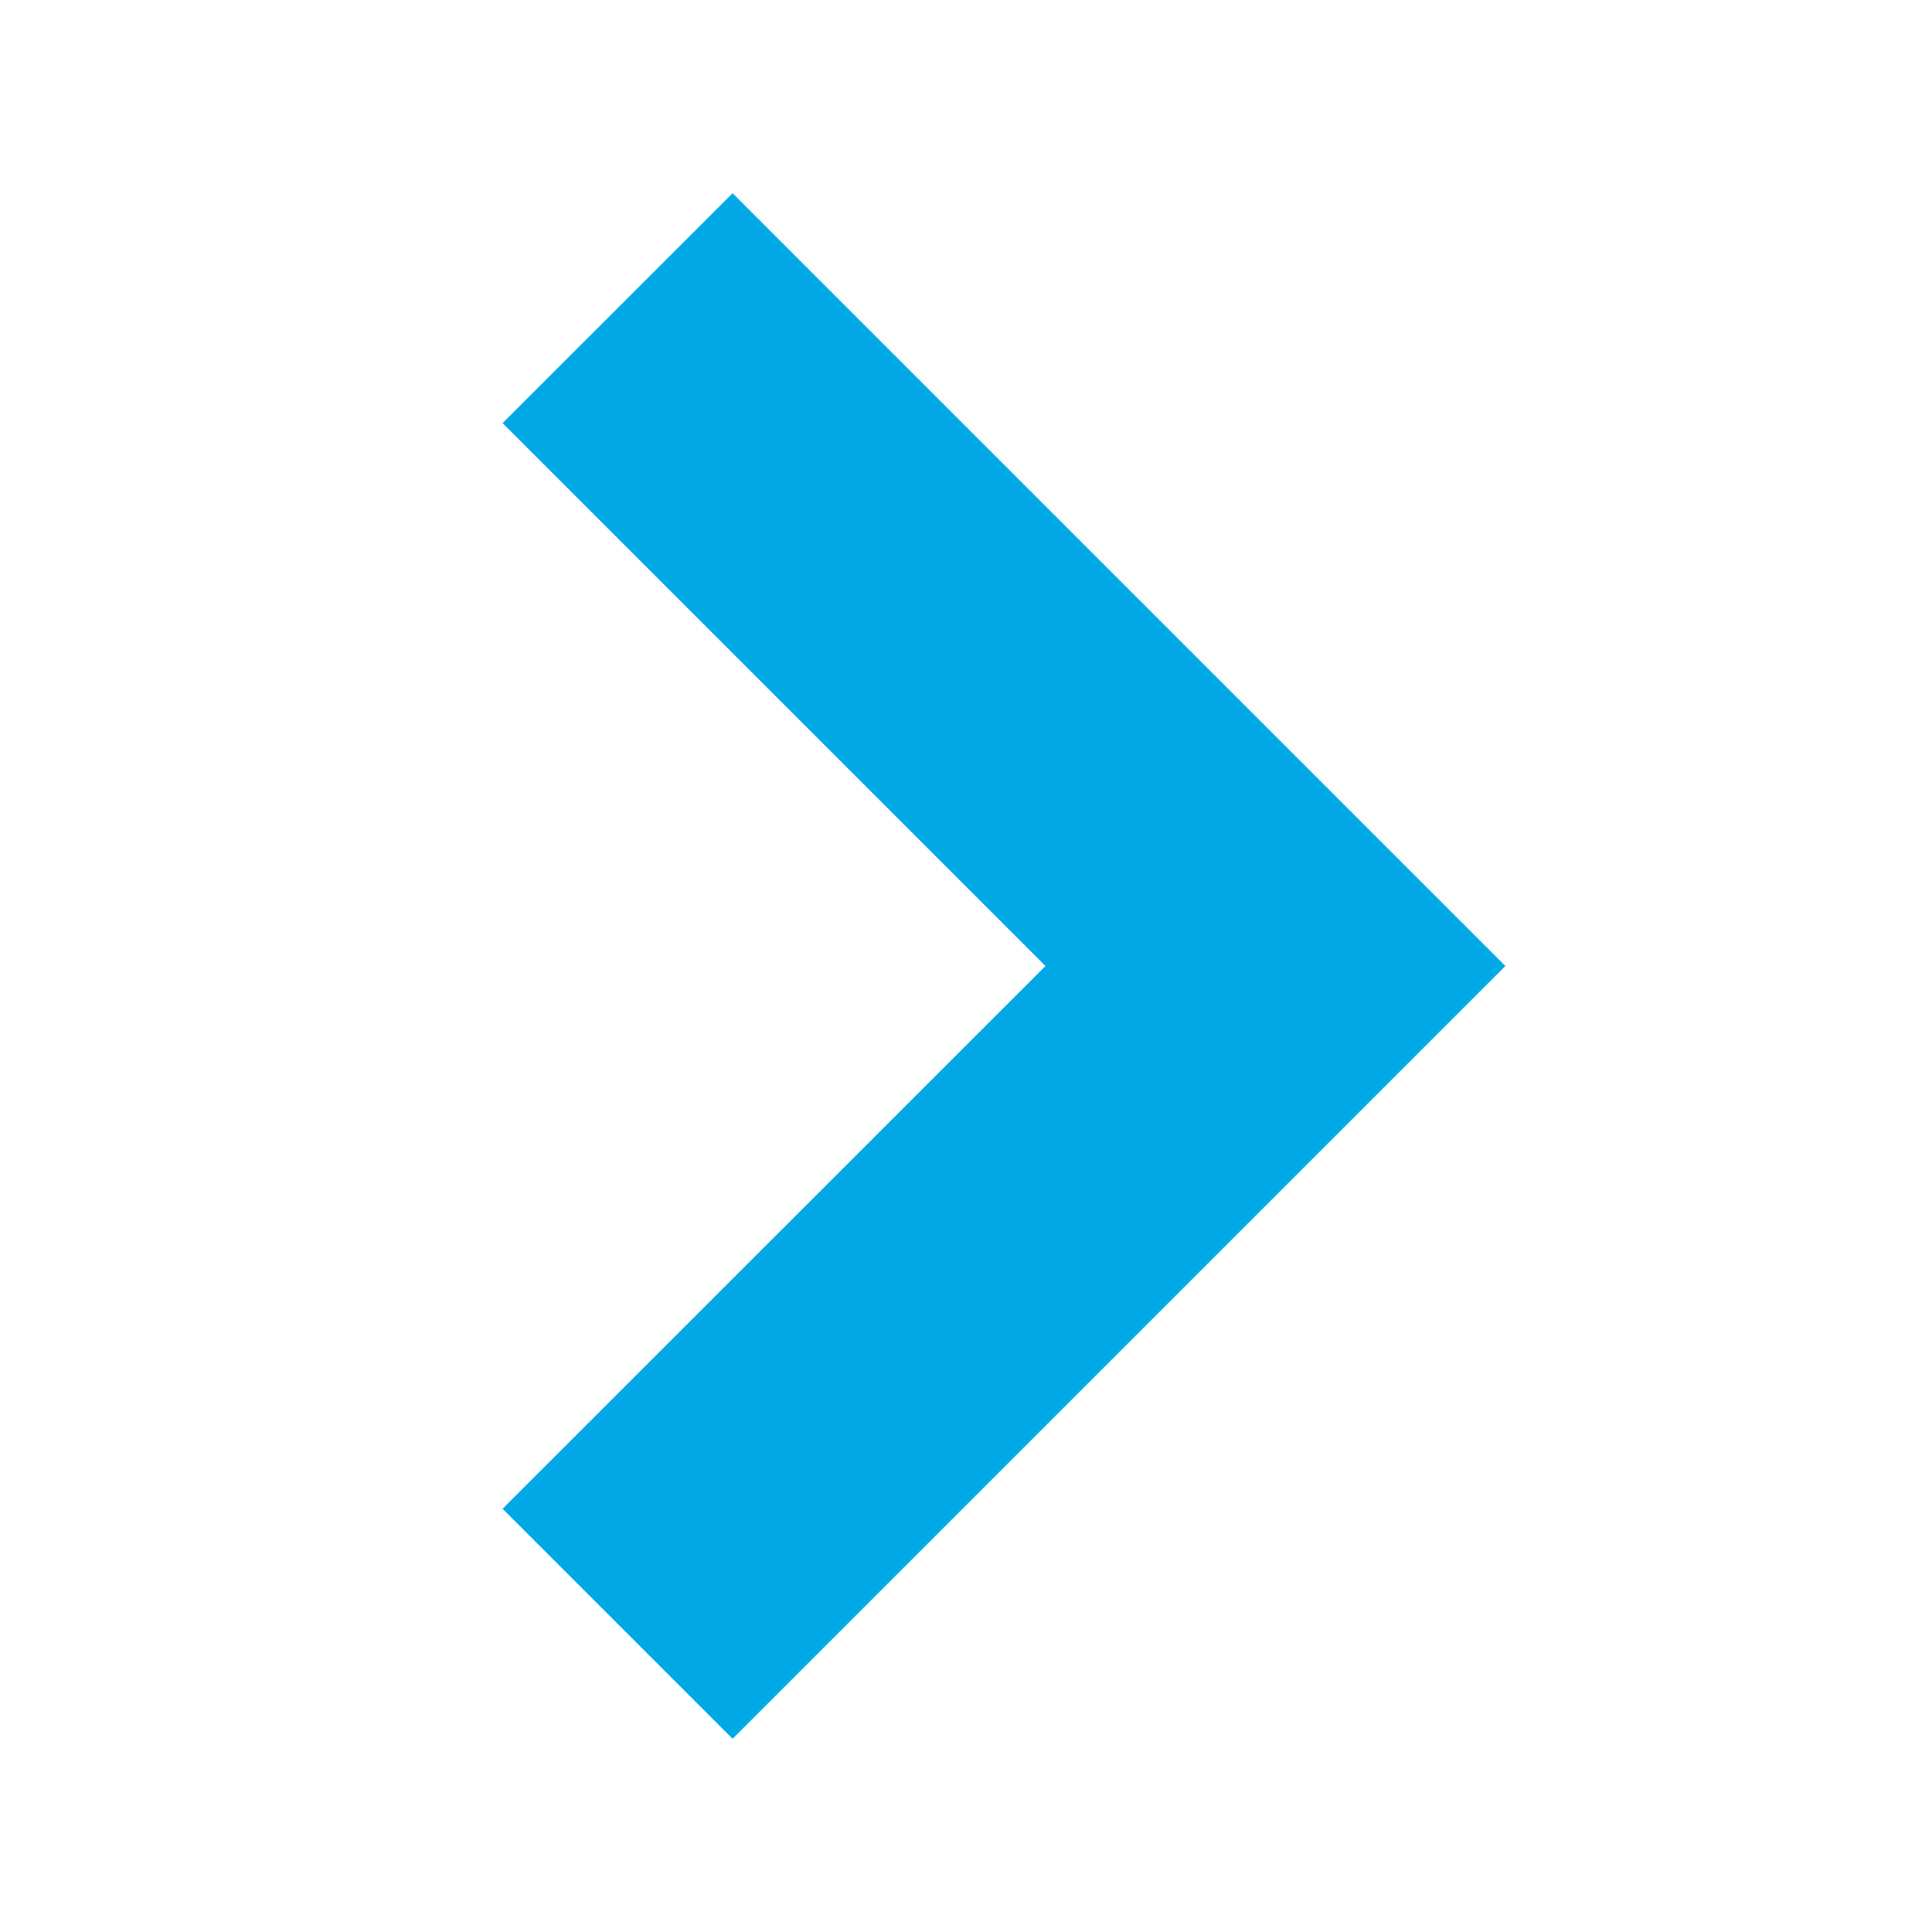 <svg width="16" height="16" viewBox="0 0 16 16" fill="none" xmlns="http://www.w3.org/2000/svg">
<path d="M4.162 12.495L6.067 14.4L12.467 8L6.067 1.6L4.162 3.504L8.658 8L4.162 12.495Z" fill="#00A9E6"/>
</svg>
